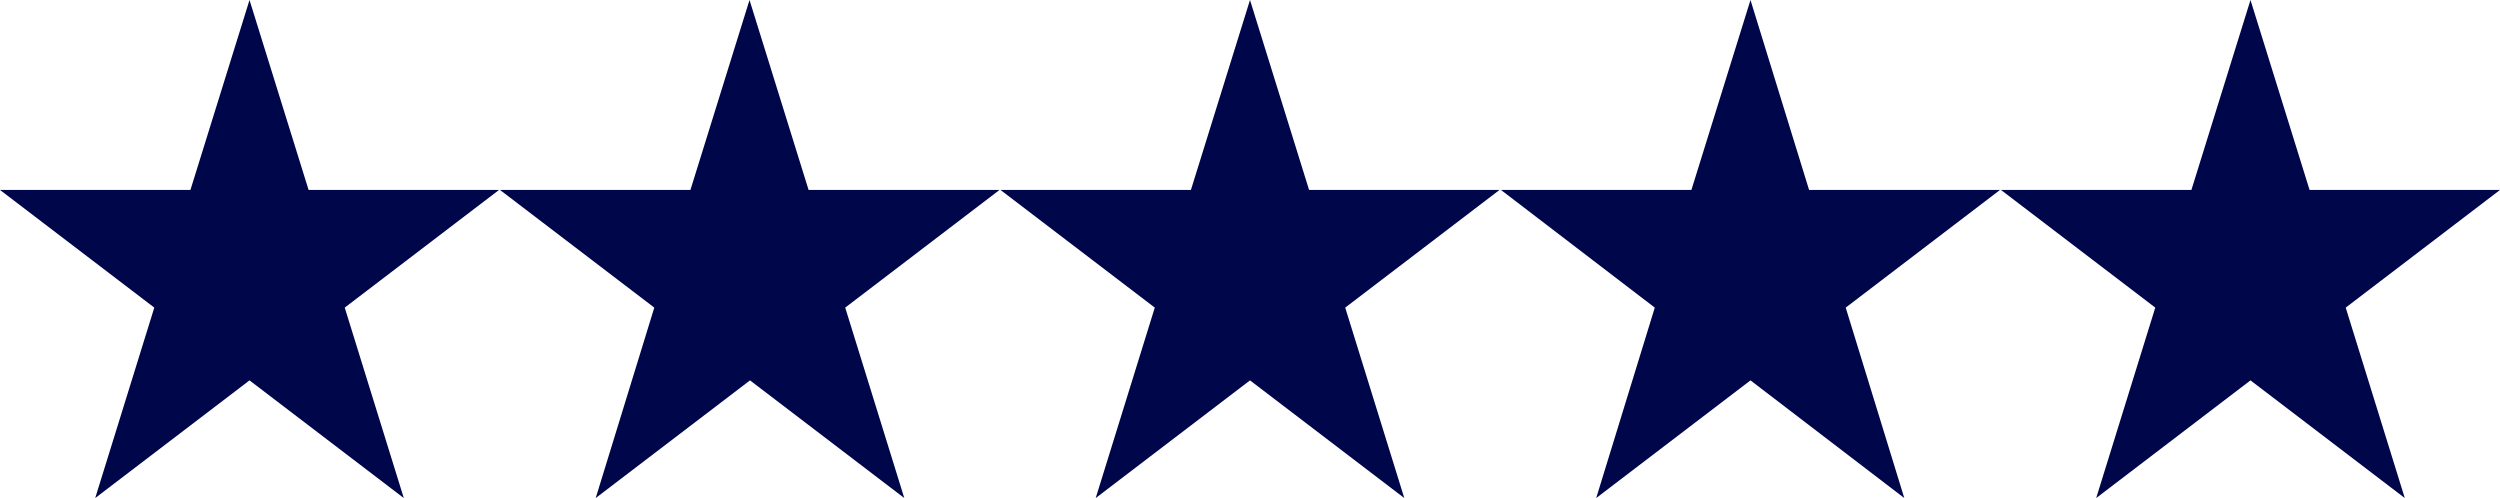 <?xml version="1.0" encoding="utf-8"?>
<!-- Generator: Adobe Illustrator 23.0.2, SVG Export Plug-In . SVG Version: 6.00 Build 0)  -->
<svg version="1.1" id="Layer_1" xmlns:svgjs="http://svgjs.com/svgjs"
	 xmlns="http://www.w3.org/2000/svg" xmlns:xlink="http://www.w3.org/1999/xlink" x="0px" y="0px" viewBox="0 0 512 102"
	 style="enable-background:new 0 0 512 102;" xml:space="preserve">
<style type="text/css">
	.st0{fill:#00064A;}
</style>
<g>
	<path class="st0" d="M63.2,38.9L51.1,0L39,38.9H0L31.6,63l-12.1,39l31.6-24.1L82.7,102L70.6,63l31.6-24.1H63.2z M165.6,38.9
		L153.5,0l-12.1,38.9h-39L134,63l-12,39l31.6-24.1l31.6,24.1l-12.1-39l31.6-24.1H165.6z M268.1,38.9L256,0l-12.1,38.9h-39L236.5,63
		l-12.1,39L256,77.9l31.6,24.1l-12.1-39l31.6-24.1H268.1z M370.5,38.9L358.5,0l-12.1,38.9h-39L338.9,63l-12,39l31.6-24.1L390,102
		l-12-39l31.6-24.1H370.5z M460.9,0l-12.1,38.9h-39L441.4,63l-12.1,39l31.6-24.1l31.6,24.1l-12.1-39L512,38.9h-39L460.9,0z"/>
</g>
</svg>
